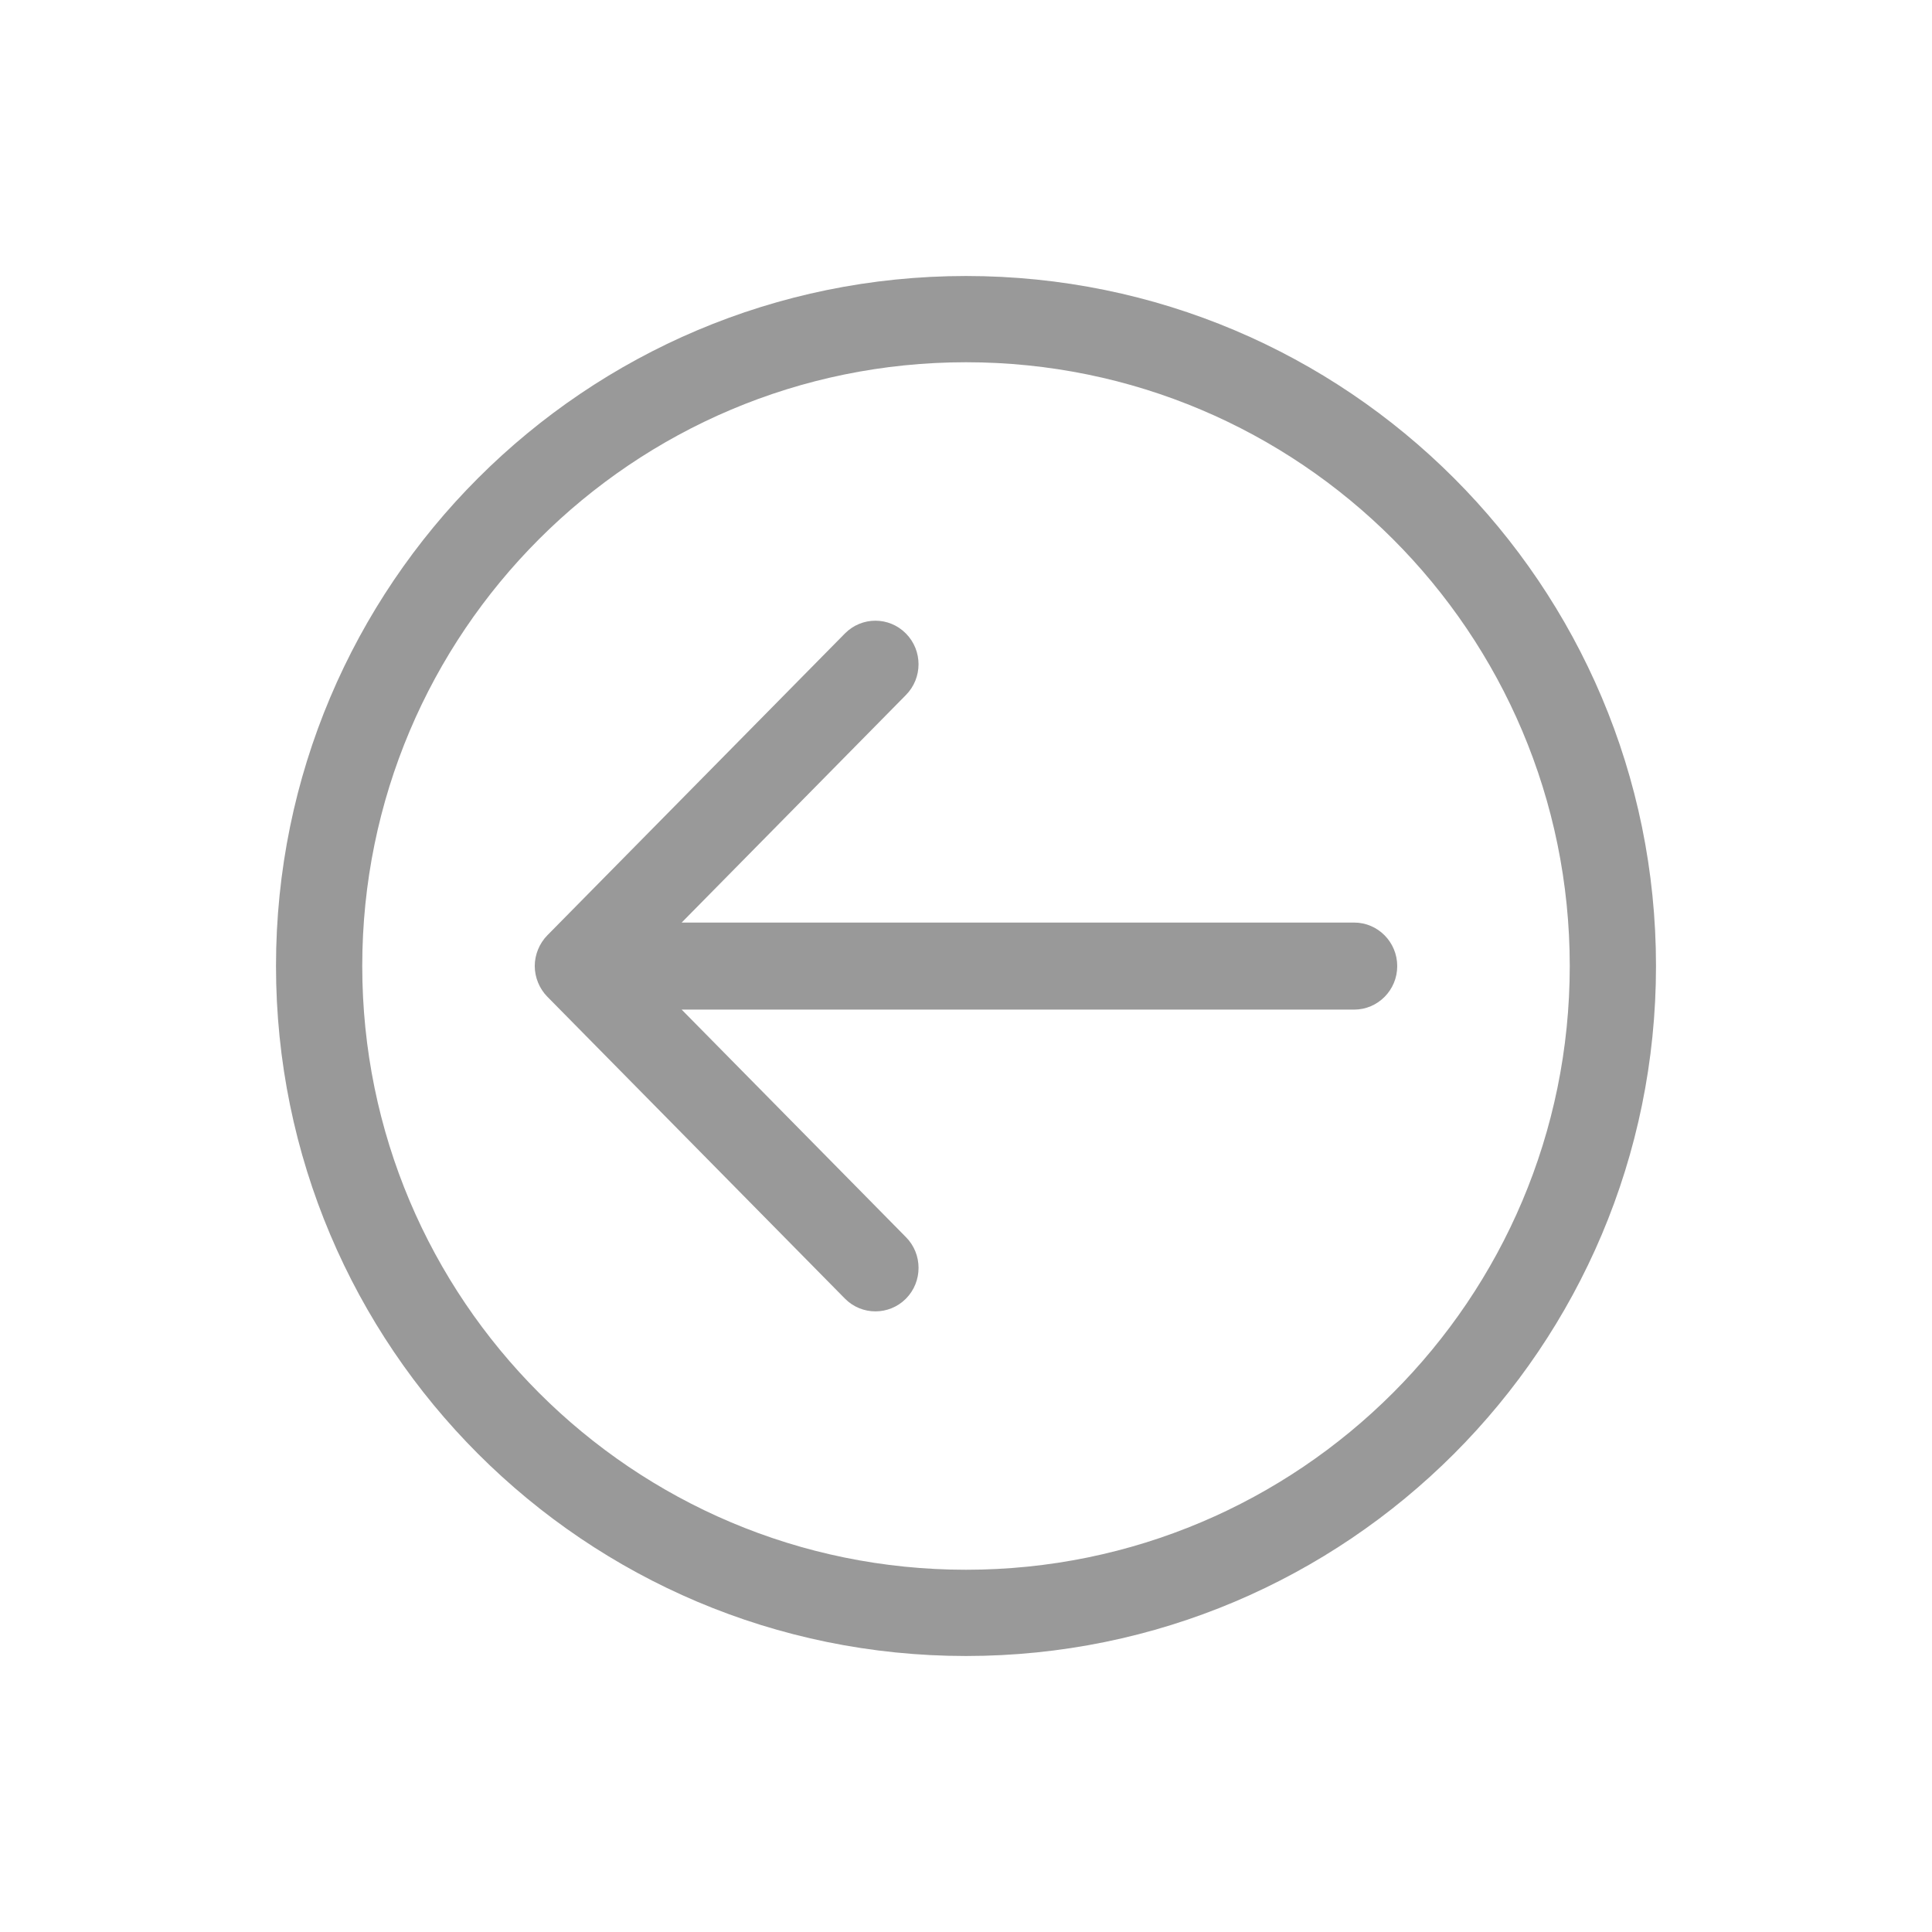 <?xml version="1.0" encoding="utf-8"?>
<!-- Generator: Adobe Illustrator 16.0.4, SVG Export Plug-In . SVG Version: 6.00 Build 0)  -->
<!DOCTYPE svg PUBLIC "-//W3C//DTD SVG 1.1//EN" "http://www.w3.org/Graphics/SVG/1.1/DTD/svg11.dtd">
<svg version="1.1" id="Слой_1" xmlns="http://www.w3.org/2000/svg" xmlns:xlink="http://www.w3.org/1999/xlink" x="0px" y="0px"
	 width="70px" height="70px" viewBox="0 0 70 70" enable-background="new 0 0 70 70" xml:space="preserve">
<g id="Arrow_Right_Circle">
	<path fill="#999999" d="M10,35c0,13.807,11.193,25,25,25c13.809,0,25-11.193,25-25c0-13.809-11.191-25-25-25
		C21.193,10,10,21.191,10,35z M13.125,35c0-12.081,9.793-21.875,21.875-21.875c12.081,0,21.875,9.794,21.875,21.875
		c0,12.082-9.794,21.875-21.875,21.875C22.918,56.875,13.125,47.082,13.125,35z"/>
	<path fill="#999999" d="M19.375,35c0,0.413,0.169,0.824,0.46,1.117l10.78,10.936c0.609,0.614,1.598,0.614,2.209,0
		c0.609-0.615,0.609-1.615,0-2.229l-8.126-8.244h24.364c0.86,0,1.562-0.705,1.562-1.576c0-0.872-0.701-1.578-1.562-1.578H24.698
		l8.124-8.243c0.611-0.617,0.611-1.615,0-2.231c-0.608-0.616-1.598-0.618-2.209,0l-10.78,10.934
		C19.544,34.178,19.375,34.589,19.375,35z"/>
</g>
</svg>
